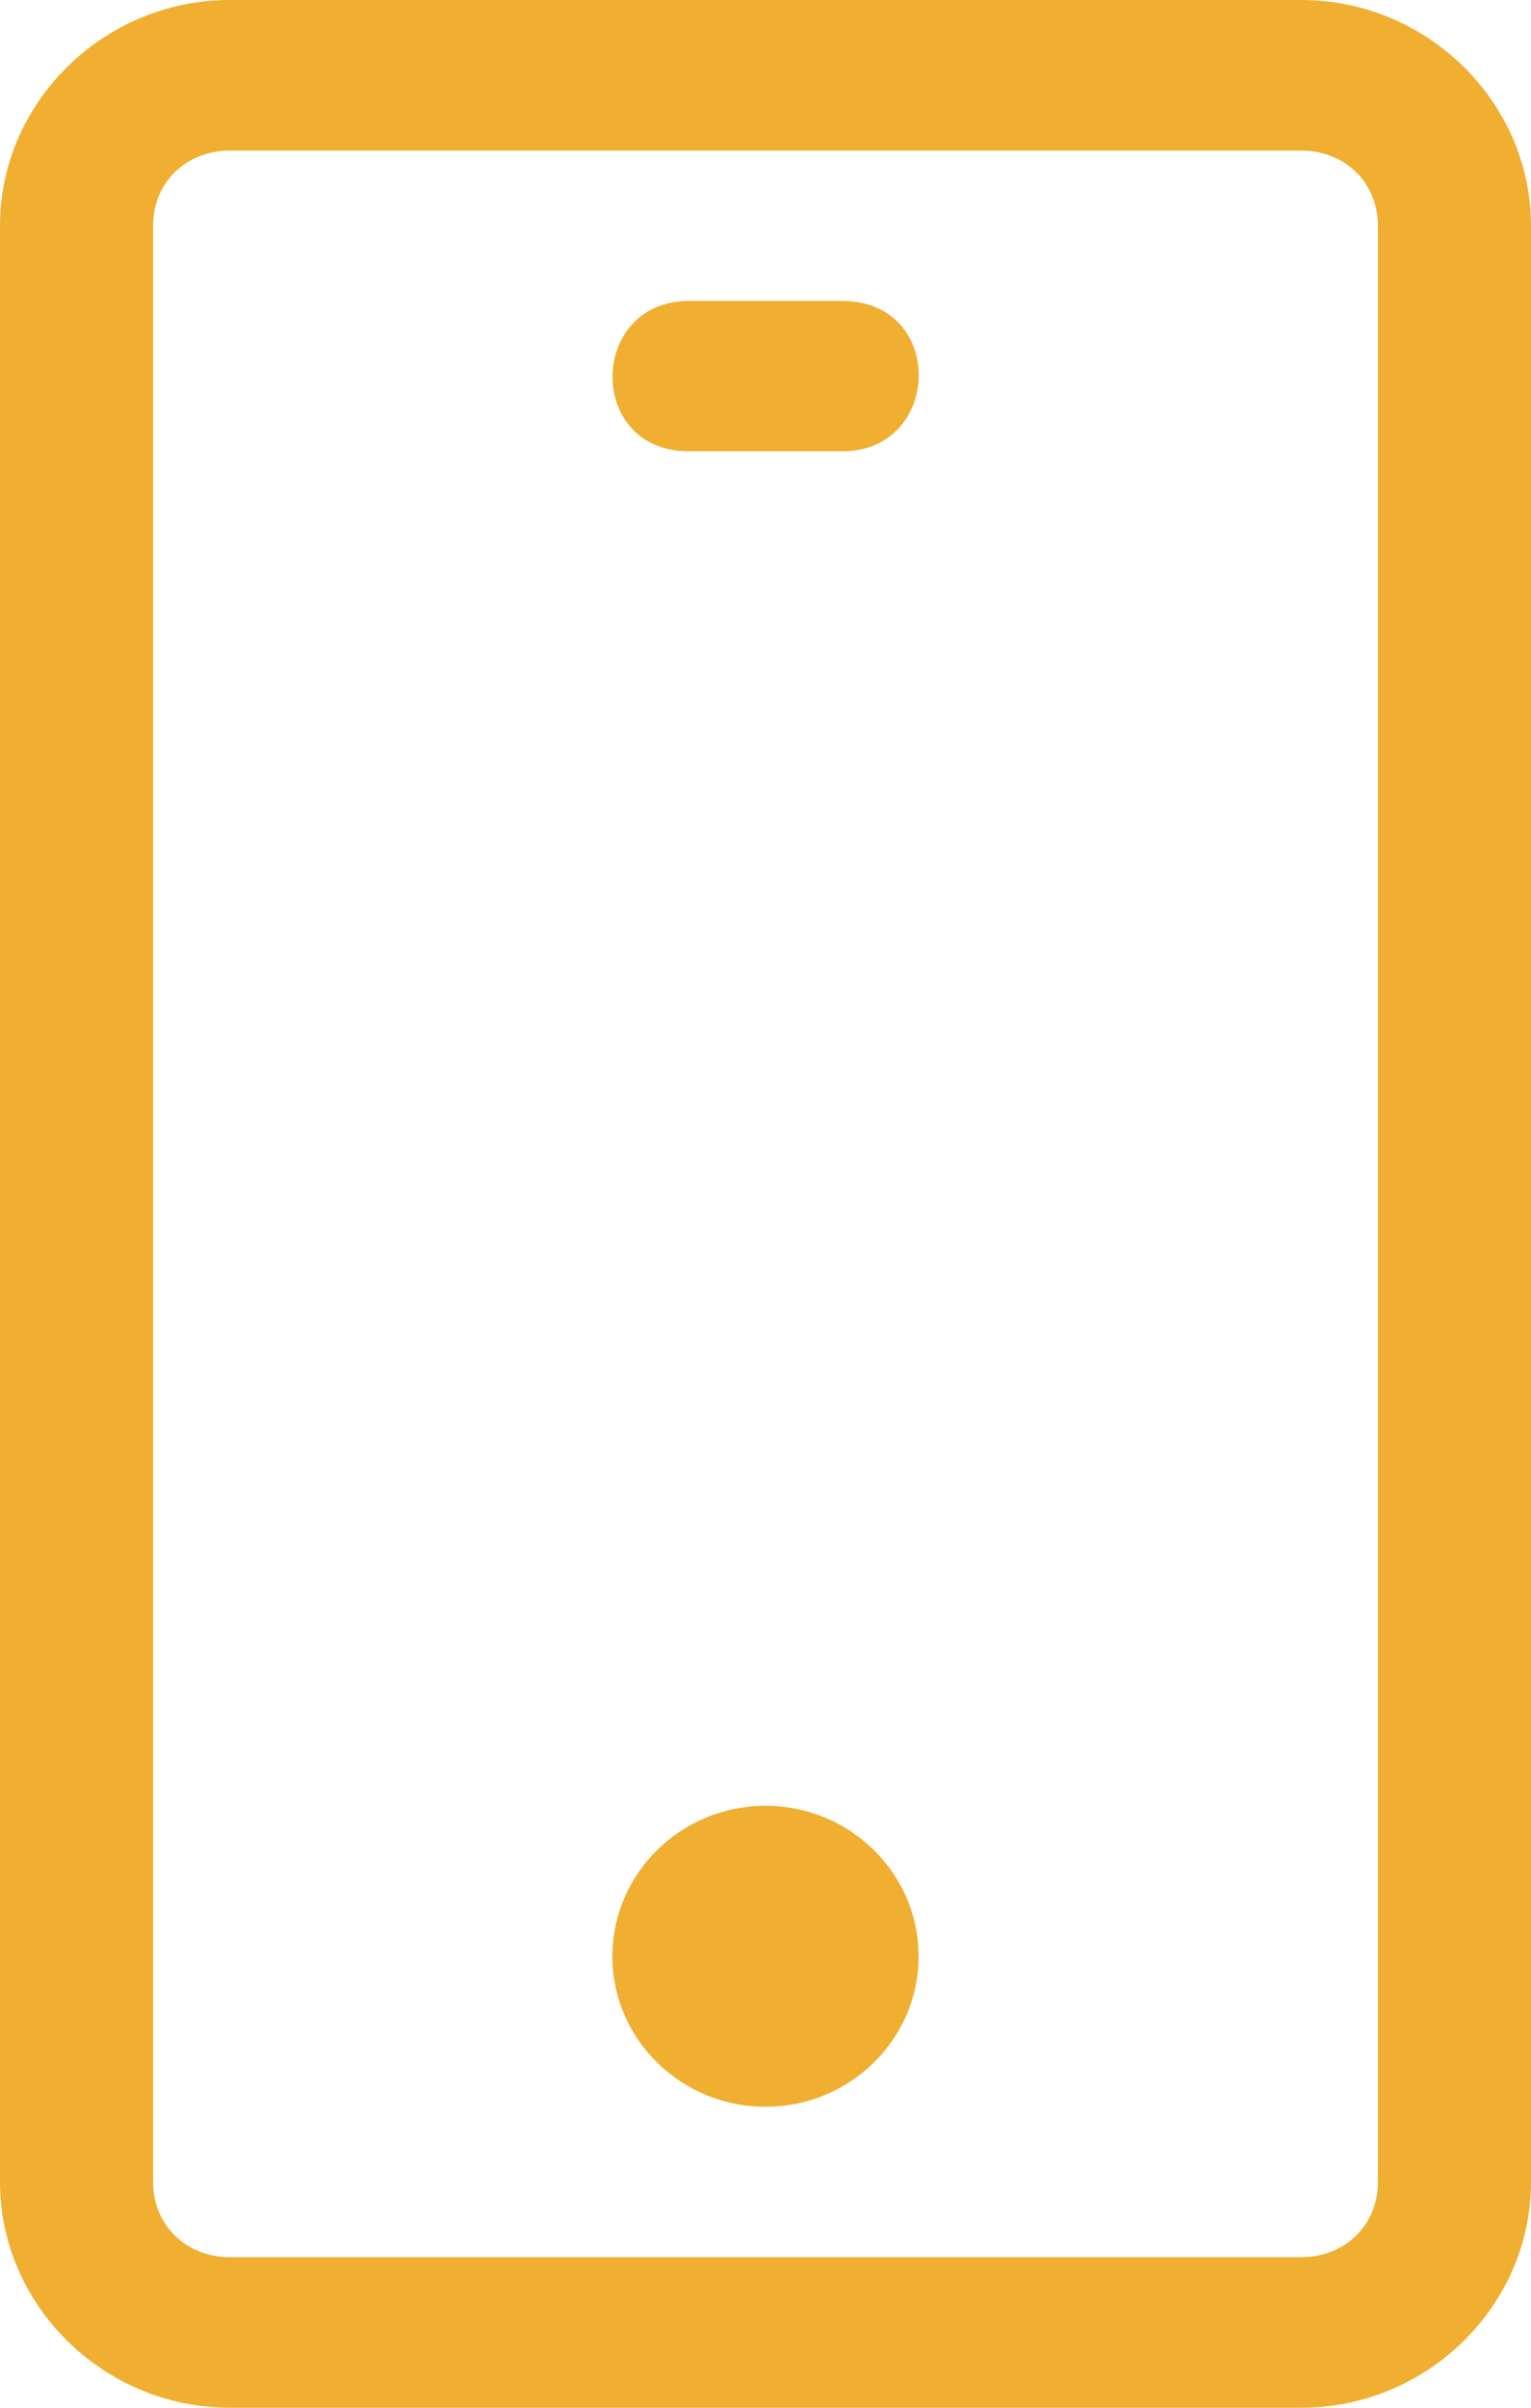 <svg width="7" height="11" viewBox="0 0 7 11" fill="none" xmlns="http://www.w3.org/2000/svg">
<path d="M4.2 8.938C4.2 9.317 3.886 9.625 3.5 9.625C3.114 9.625 2.8 9.317 2.8 8.938C2.8 8.558 3.114 8.25 3.5 8.25C3.886 8.25 4.2 8.558 4.2 8.938ZM3.15 1.375H3.85C4.326 1.375 4.309 2.062 3.85 2.062H3.15C2.678 2.062 2.69 1.375 3.15 1.375ZM1.05 0C0.475 0 0 0.466 0 1.031V9.969C0 10.534 0.475 11 1.05 11H5.95C6.525 11 7 10.534 7 9.969V1.031C7 0.466 6.525 0 5.95 0H1.05ZM1.05 0.688H5.95C6.15 0.688 6.3 0.835 6.3 1.031V9.969C6.3 10.165 6.15 10.312 5.95 10.312H1.05C0.85 10.312 0.7 10.165 0.7 9.969V1.031C0.7 0.835 0.85 0.688 1.05 0.688Z" fill="#F0AF31"/>
</svg>
